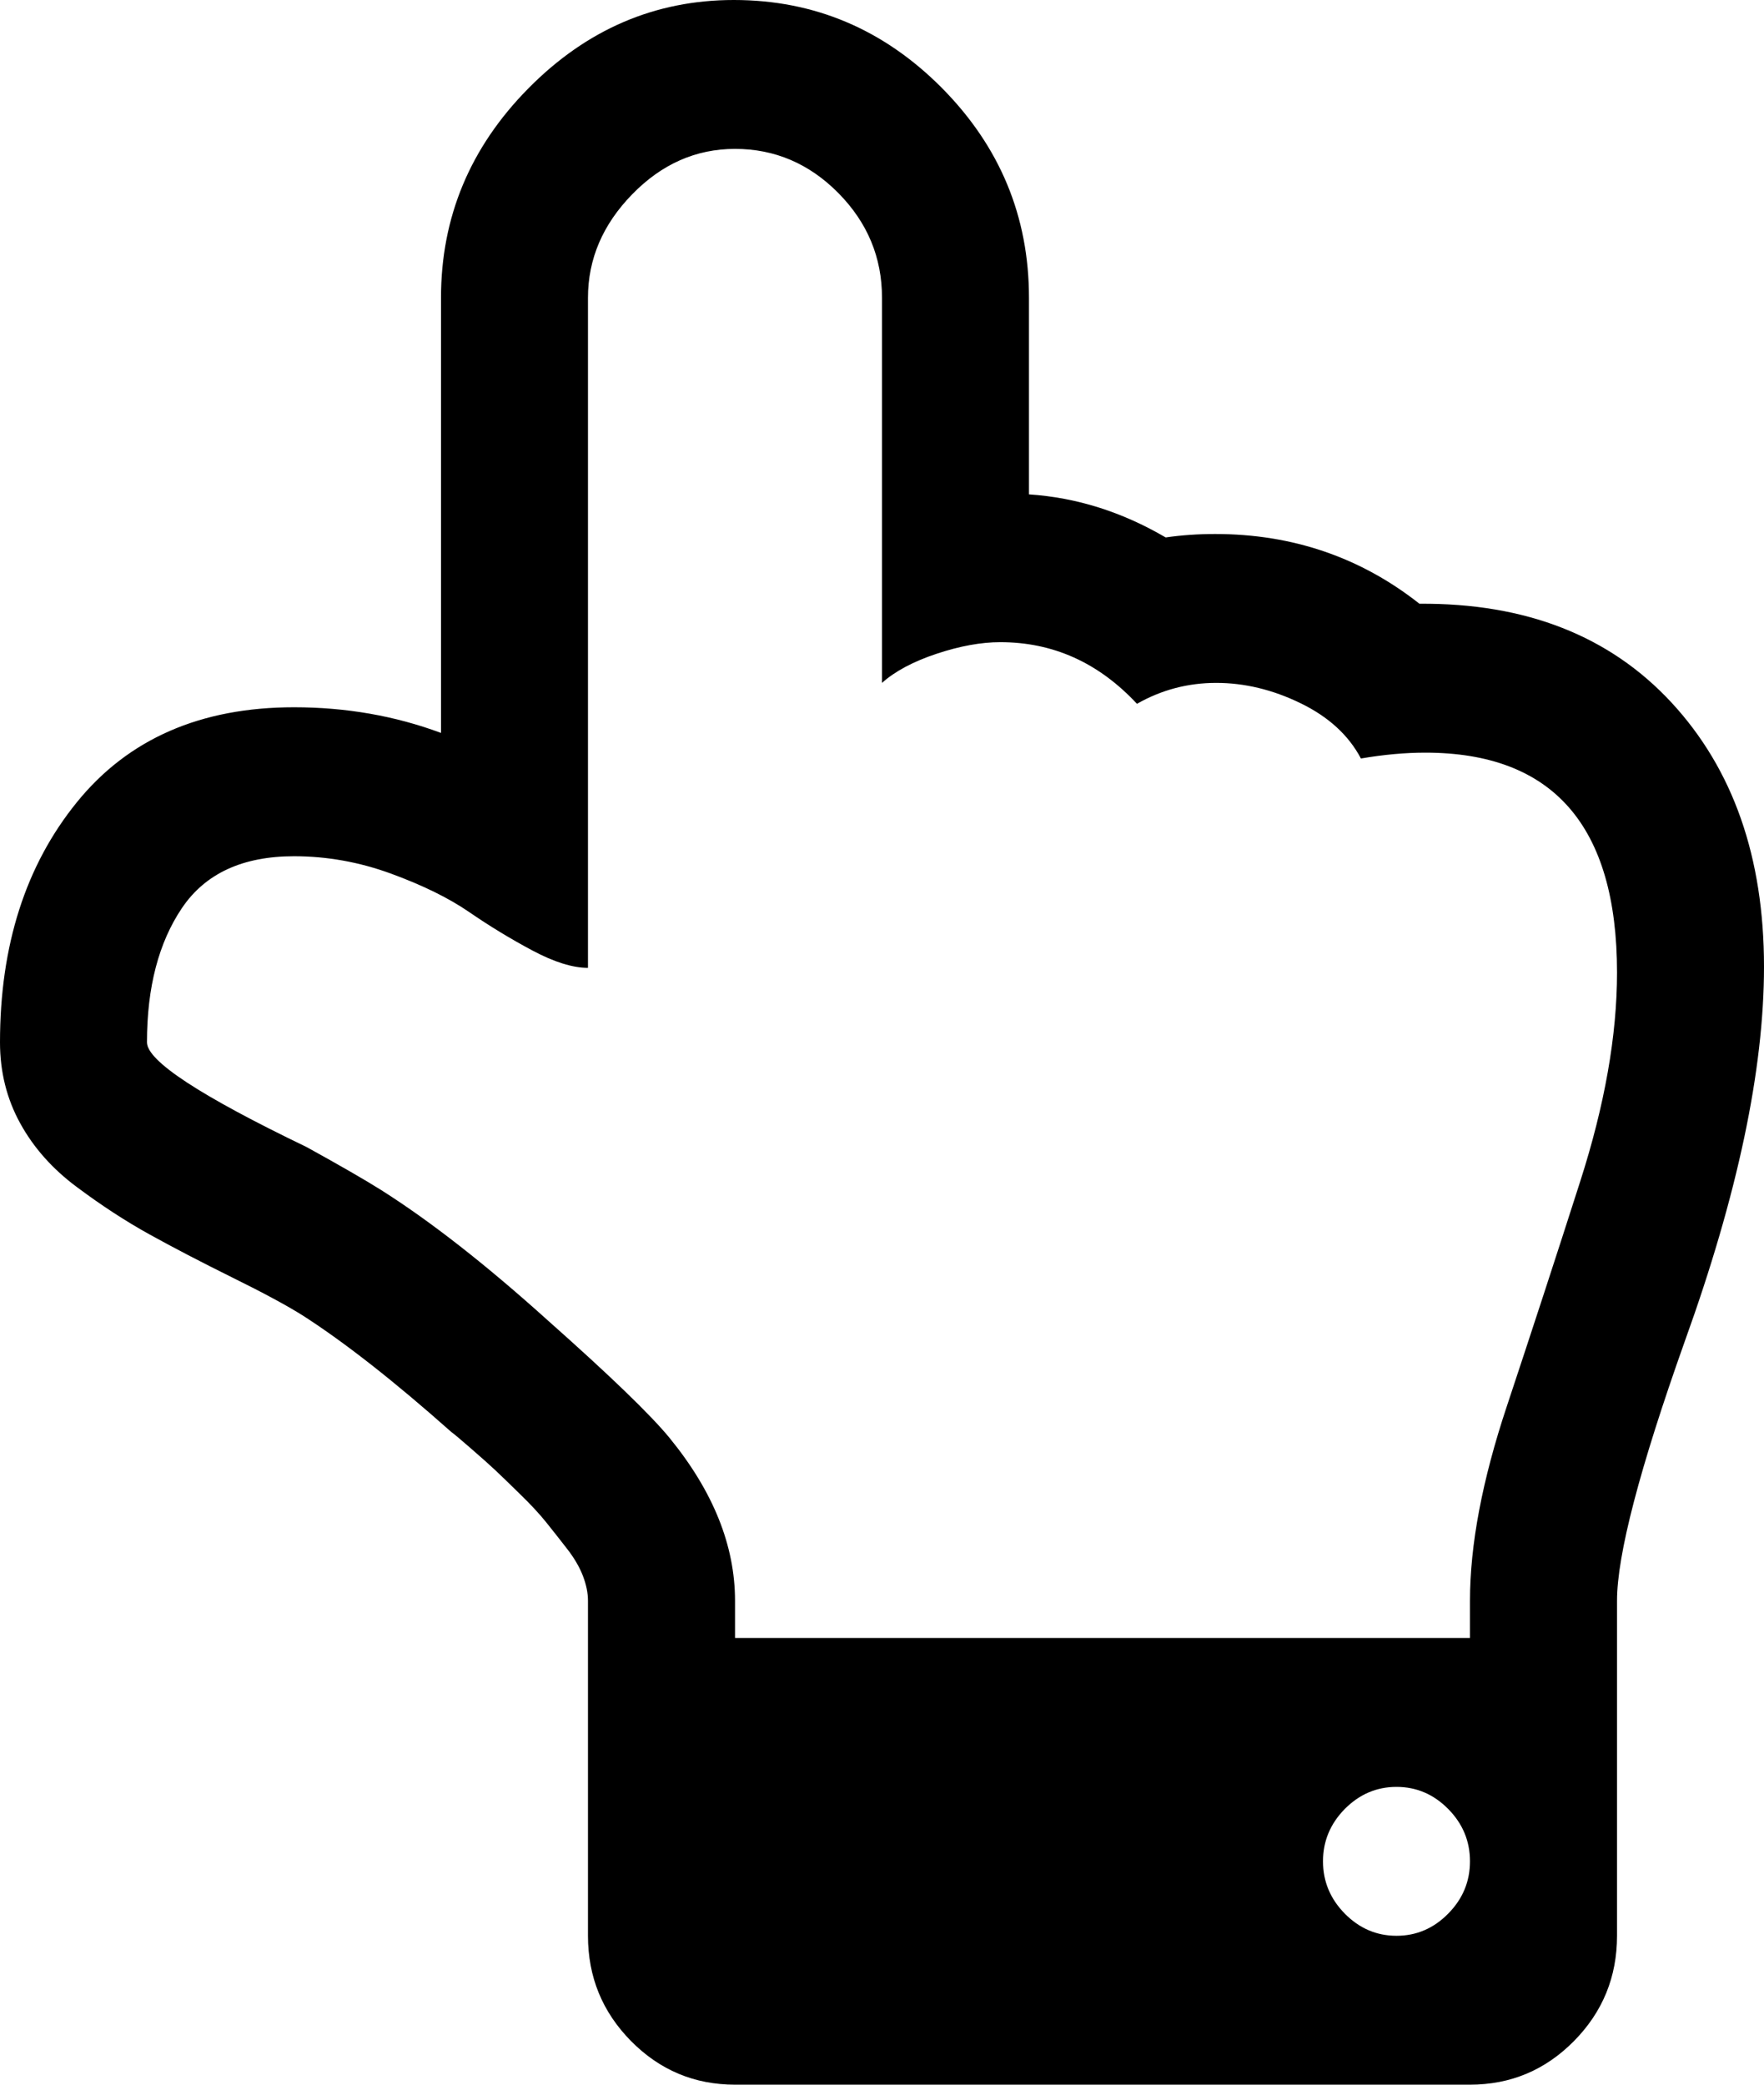 ﻿<?xml version="1.0" encoding="utf-8"?>
<svg version="1.1" xmlns:xlink="http://www.w3.org/1999/xlink" width="22px" height="26px" xmlns="http://www.w3.org/2000/svg">
  <g transform="matrix(1 0 0 1 -855 -4411 )">
    <path d="M 18.061 23.867  C 18.243 23.683  18.333 23.466  18.333 23.214  C 18.333 22.963  18.243 22.745  18.061 22.561  C 17.88 22.378  17.665 22.286  17.417 22.286  C 17.168 22.286  16.954 22.378  16.772 22.561  C 16.591 22.745  16.5 22.963  16.5 23.214  C 16.5 23.466  16.591 23.683  16.772 23.867  C 16.954 24.051  17.168 24.143  17.417 24.143  C 17.665 24.143  17.88 24.051  18.061 23.867  Z M 19.708 14.734  C 20.014 13.781  20.167 12.913  20.167 12.129  C 20.167 10.301  19.369 9.387  17.775 9.387  C 17.526 9.387  17.259 9.411  16.973 9.46  C 16.82 9.17  16.569 8.94  16.221 8.771  C 15.872 8.601  15.521 8.517  15.168 8.517  C 14.815 8.517  14.485 8.604  14.18 8.778  C 13.702 8.265  13.134 8.009  12.475 8.009  C 12.237 8.009  11.972 8.057  11.68 8.154  C 11.389 8.251  11.162 8.372  11 8.517  L 11 3.714  C 11 3.211  10.819 2.776  10.456 2.408  C 10.093 2.041  9.663 1.857  9.167 1.857  C 8.68 1.857  8.252 2.046  7.885 2.423  C 7.517 2.8  7.333 3.231  7.333 3.714  L 7.333 12.071  C 7.142 12.071  6.911 11.999  6.639 11.854  C 6.367 11.709  6.104 11.549  5.851 11.375  C 5.598 11.201  5.273 11.041  4.877 10.896  C 4.481 10.751  4.077 10.679  3.667 10.679  C 3.027 10.679  2.561 10.894  2.27 11.324  C 1.979 11.755  1.833 12.313  1.833 13  C 1.833 13.232  2.497 13.667  3.824 14.306  C 4.244 14.538  4.555 14.717  4.755 14.843  C 5.366 15.23  6.059 15.771  6.832 16.468  C 7.605 17.154  8.112 17.643  8.35 17.933  C 8.895 18.6  9.167 19.278  9.167 19.964  L 9.167 20.429  L 18.333 20.429  L 18.333 19.964  C 18.333 19.268  18.486 18.46  18.792 17.541  C 19.097 16.622  19.403 15.687  19.708 14.734  Z M 20.847 8.763  C 21.616 9.595  22 10.693  22 12.057  C 22 13.343  21.671 14.901  21.012 16.729  C 20.448 18.315  20.167 19.394  20.167 19.964  L 20.167 24.143  C 20.167 24.656  19.988 25.093  19.63 25.456  C 19.271 25.819  18.839 26  18.333 26  L 9.167 26  C 8.661 26  8.229 25.819  7.87 25.456  C 7.512 25.093  7.333 24.656  7.333 24.143  L 7.333 19.964  C 7.333 19.868  7.312 19.764  7.269 19.652  C 7.226 19.541  7.159 19.427  7.068 19.311  C 6.978 19.195  6.892 19.086  6.811 18.985  C 6.729 18.883  6.622 18.767  6.488 18.637  C 6.355 18.506  6.252 18.407  6.18 18.339  C 6.109 18.272  6.006 18.18  5.872 18.064  C 5.739 17.948  5.658 17.88  5.629 17.86  C 4.922 17.232  4.306 16.748  3.781 16.41  C 3.581 16.284  3.285 16.124  2.893 15.931  C 2.502 15.737  2.158 15.558  1.862 15.394  C 1.566 15.23  1.265 15.034  0.96 14.806  C 0.654 14.579  0.418 14.313  0.251 14.008  C 0.084 13.704  0 13.368  0 13  C 0 11.791  0.32 10.792  0.96 10.004  C 1.599 9.216  2.502 8.821  3.667 8.821  C 4.316 8.821  4.927 8.928  5.5 9.141  L 5.5 3.714  C 5.5 2.708  5.863 1.838  6.589 1.103  C 7.314 0.368  8.169 0  9.152 0  C 10.155 0  11.019 0.365  11.745 1.095  C 12.47 1.826  12.833 2.699  12.833 3.714  L 12.833 6.166  C 13.425 6.205  13.993 6.384  14.538 6.703  C 14.738 6.674  14.944 6.66  15.154 6.66  C 16.118 6.66  16.968 6.95  17.703 7.53  C 19.03 7.52  20.078 7.932  20.847 8.763  Z " fill-rule="nonzero" fill="#000000" stroke="none" transform="matrix(1 0 0 1 855 4411 )" />
  </g>
</svg>